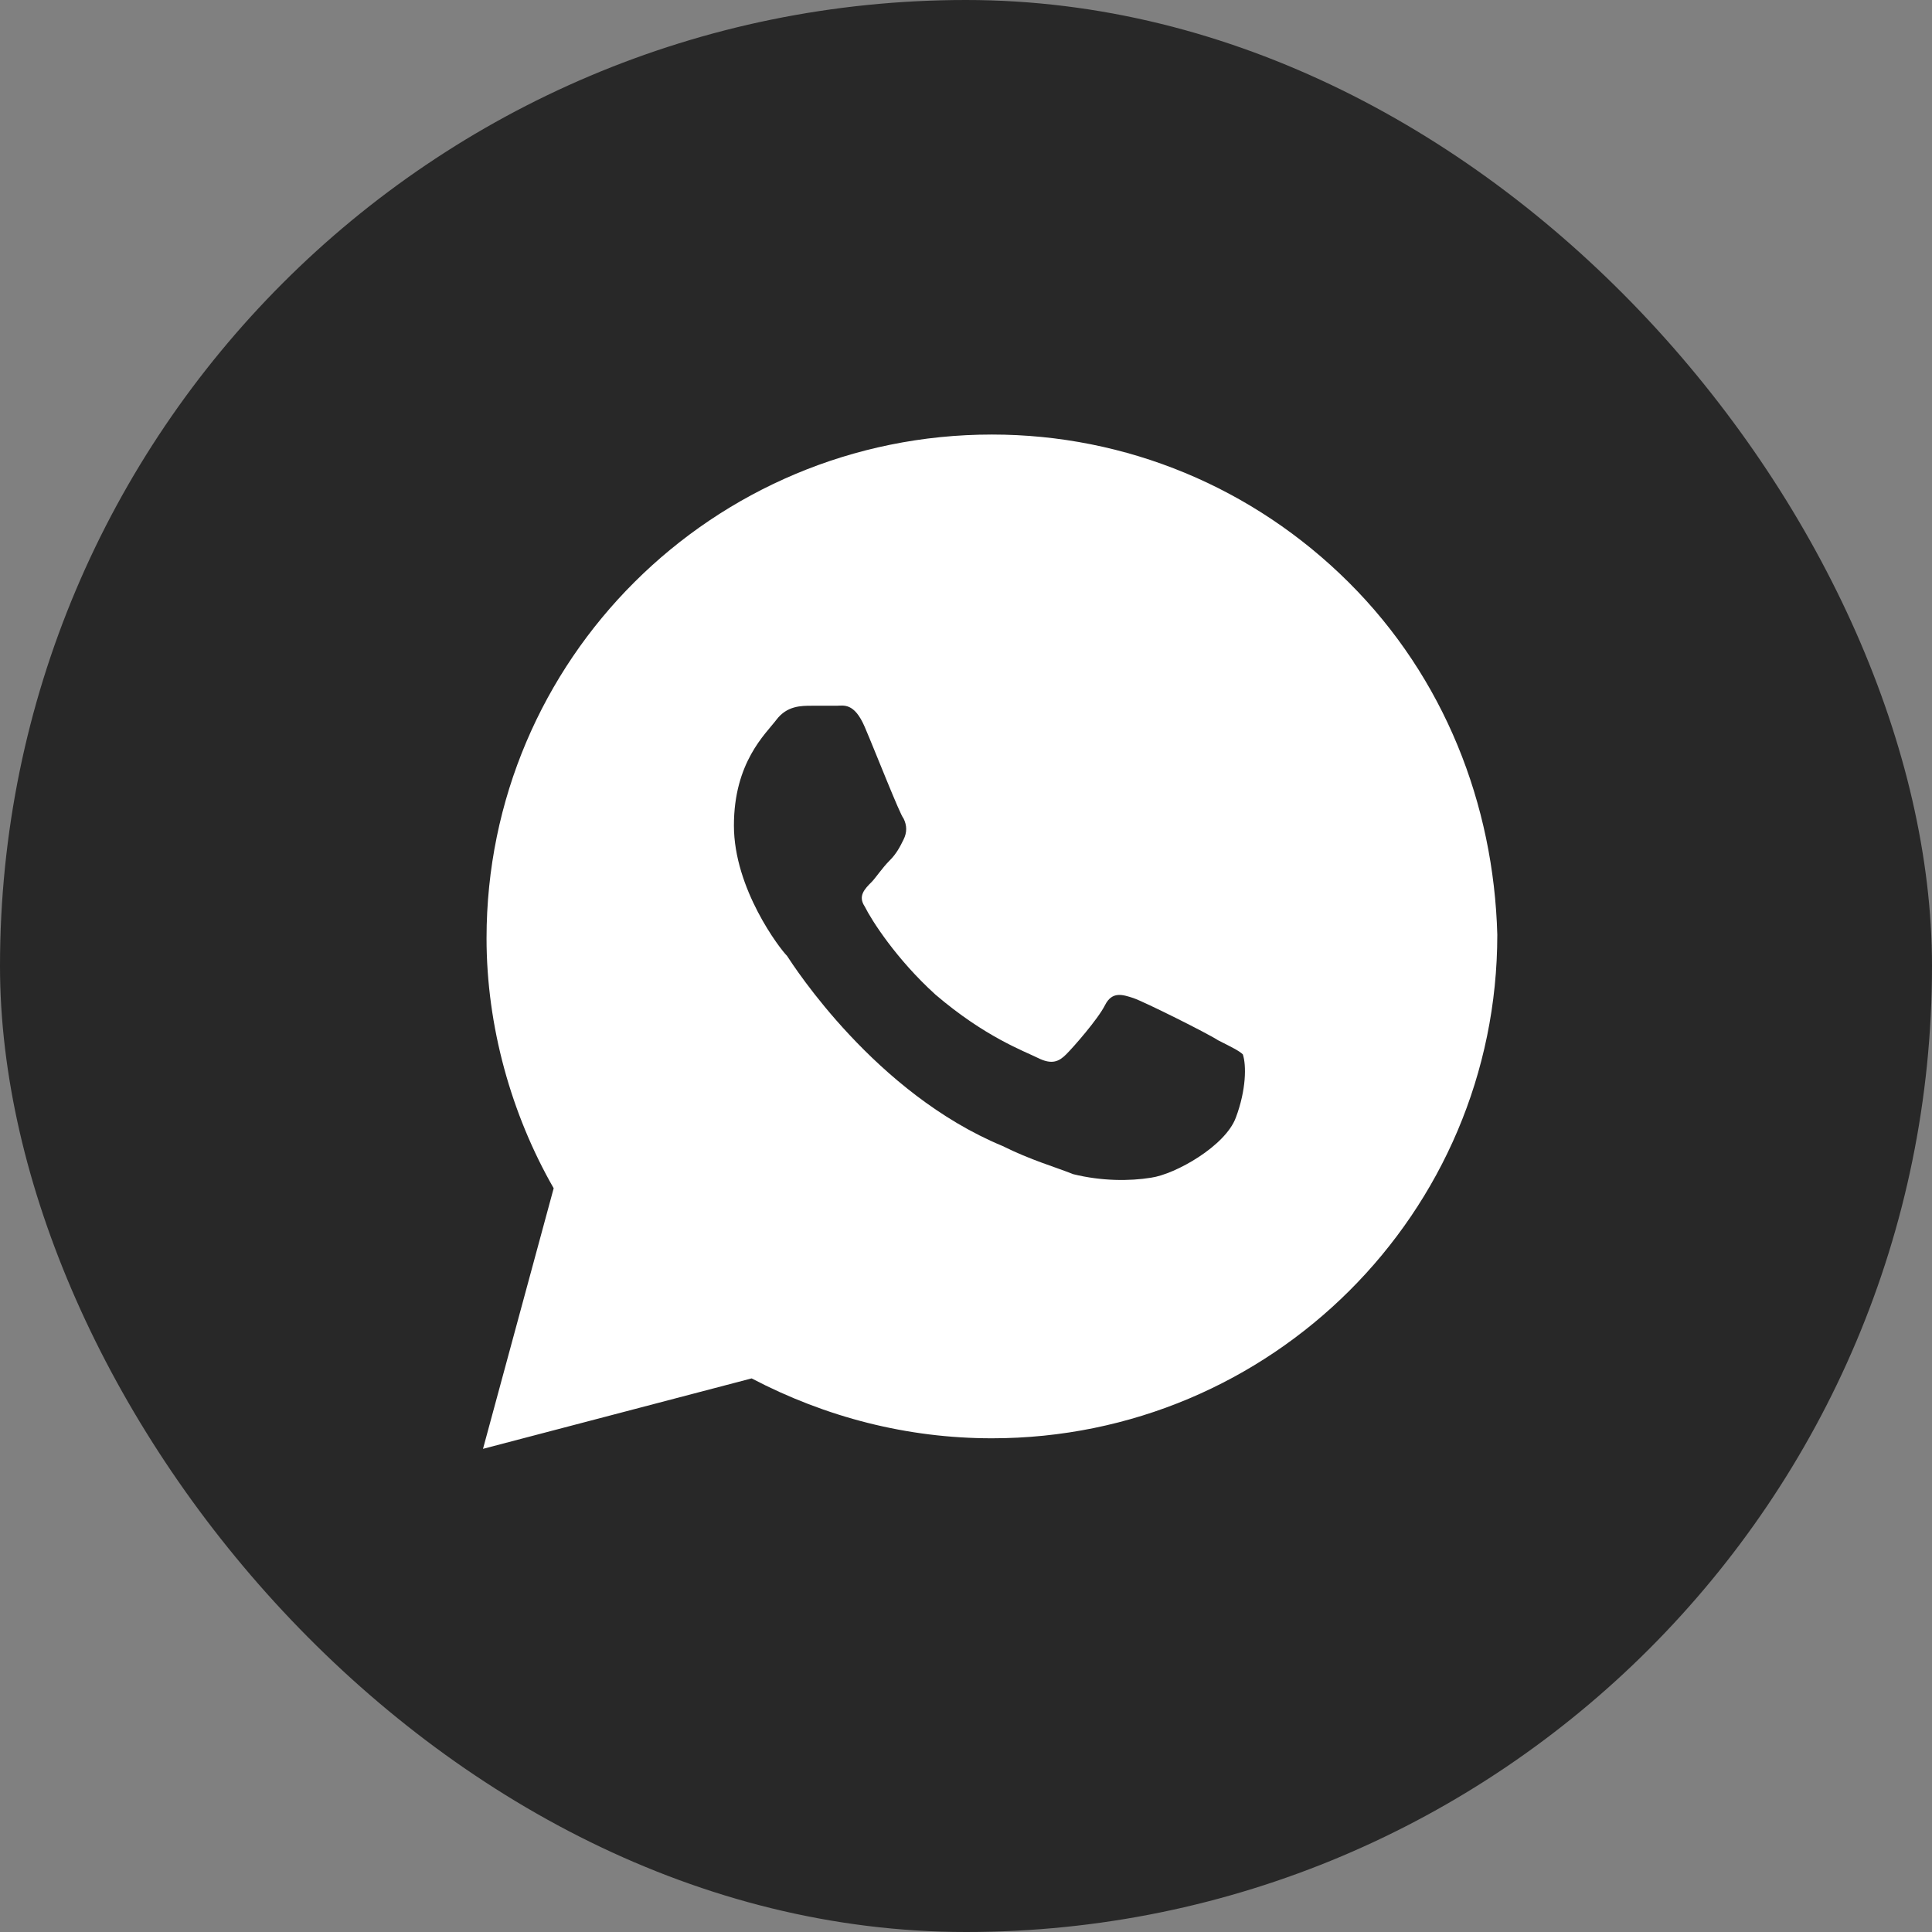 <?xml version="1.0" encoding="UTF-8"?> <svg xmlns="http://www.w3.org/2000/svg" width="24" height="24" viewBox="0 0 24 24" fill="none"><rect x="0" y="0" width="24" height="24" fill="#808080" stroke="none"/><rect width="24" height="24" rx="12" fill="#282828"></rect><path d="M16.756 7.236C15.571 6.055 13.99 5.398 12.322 5.398C8.854 5.398 6.044 8.198 6.044 11.655C6.044 12.748 6.351 13.842 6.878 14.761L6 17.998L9.337 17.123C10.258 17.605 11.268 17.867 12.322 17.867C15.79 17.867 18.6 15.067 18.6 11.611C18.556 9.992 17.942 8.417 16.756 7.236ZM15.351 13.886C15.22 14.236 14.605 14.586 14.298 14.63C14.034 14.673 13.683 14.673 13.332 14.586C13.112 14.498 12.805 14.411 12.454 14.236C10.873 13.58 9.863 12.005 9.776 11.873C9.688 11.786 9.117 11.042 9.117 10.255C9.117 9.467 9.512 9.117 9.644 8.942C9.776 8.767 9.951 8.767 10.083 8.767C10.171 8.767 10.302 8.767 10.39 8.767C10.478 8.767 10.61 8.723 10.742 9.03C10.873 9.336 11.181 10.123 11.224 10.167C11.268 10.255 11.268 10.342 11.224 10.43C11.181 10.517 11.137 10.605 11.049 10.692C10.961 10.78 10.873 10.911 10.829 10.955C10.742 11.042 10.654 11.13 10.742 11.261C10.829 11.436 11.137 11.917 11.62 12.355C12.234 12.88 12.717 13.055 12.893 13.142C13.068 13.23 13.156 13.186 13.244 13.098C13.332 13.011 13.639 12.661 13.727 12.486C13.815 12.311 13.946 12.355 14.078 12.398C14.21 12.442 15 12.836 15.132 12.923C15.307 13.011 15.395 13.055 15.439 13.098C15.483 13.23 15.483 13.536 15.351 13.886Z" fill="white"></path></svg> 
